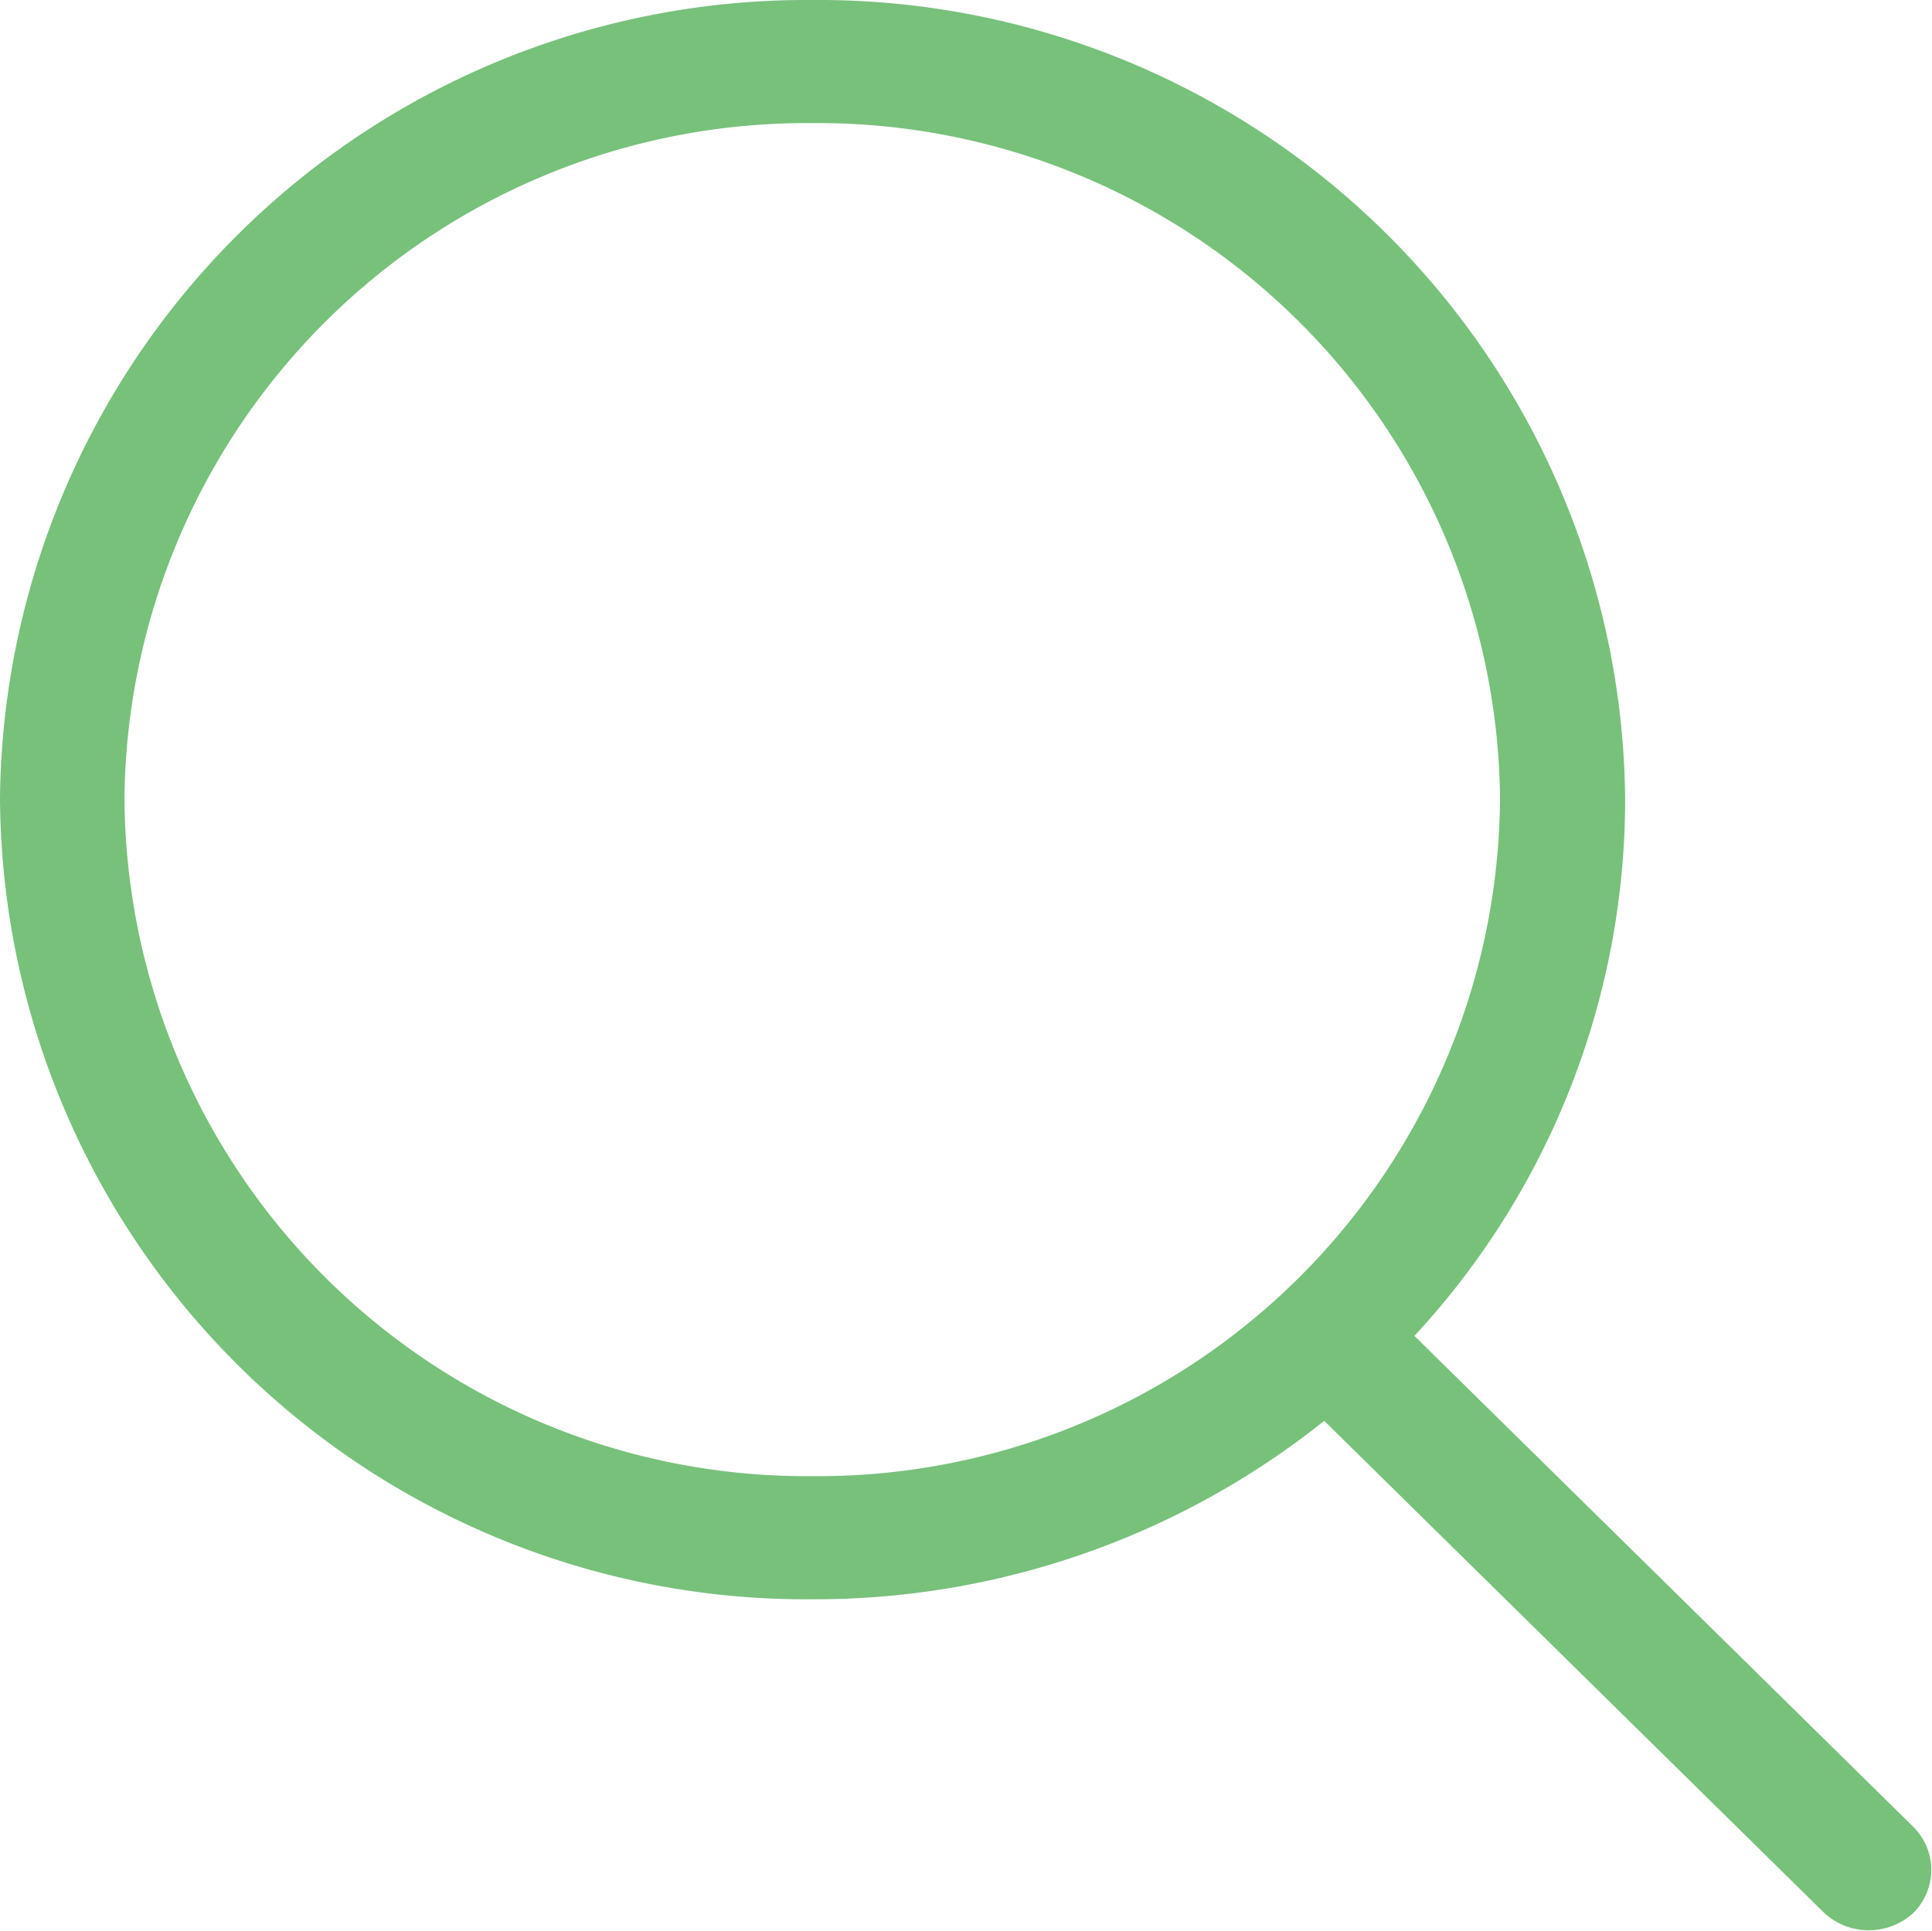 <svg xmlns="http://www.w3.org/2000/svg" viewBox="0 0 29.34 29.33"><defs><style>.a{fill:#77c17b;}</style></defs><title>search-icon</title><path class="a" d="M13.45,24.3A10.36,10.36,0,0,1,3,14,10.36,10.36,0,0,1,13.45,3.75,10.36,10.36,0,0,1,23.89,14,10.36,10.36,0,0,1,13.45,24.3Zm16.71,5.32-7.57-7.45A12,12,0,0,0,25.79,14,12.25,12.25,0,0,0,13.45,1.88,12.25,12.25,0,0,0,1.11,14,12.24,12.24,0,0,0,13.45,26.17a12.4,12.4,0,0,0,7.77-2.71l7.6,7.48a1,1,0,0,0,1.34,0,.92.92,0,0,0,0-1.32Z" transform="translate(-1.11 -1.88)"/></svg>